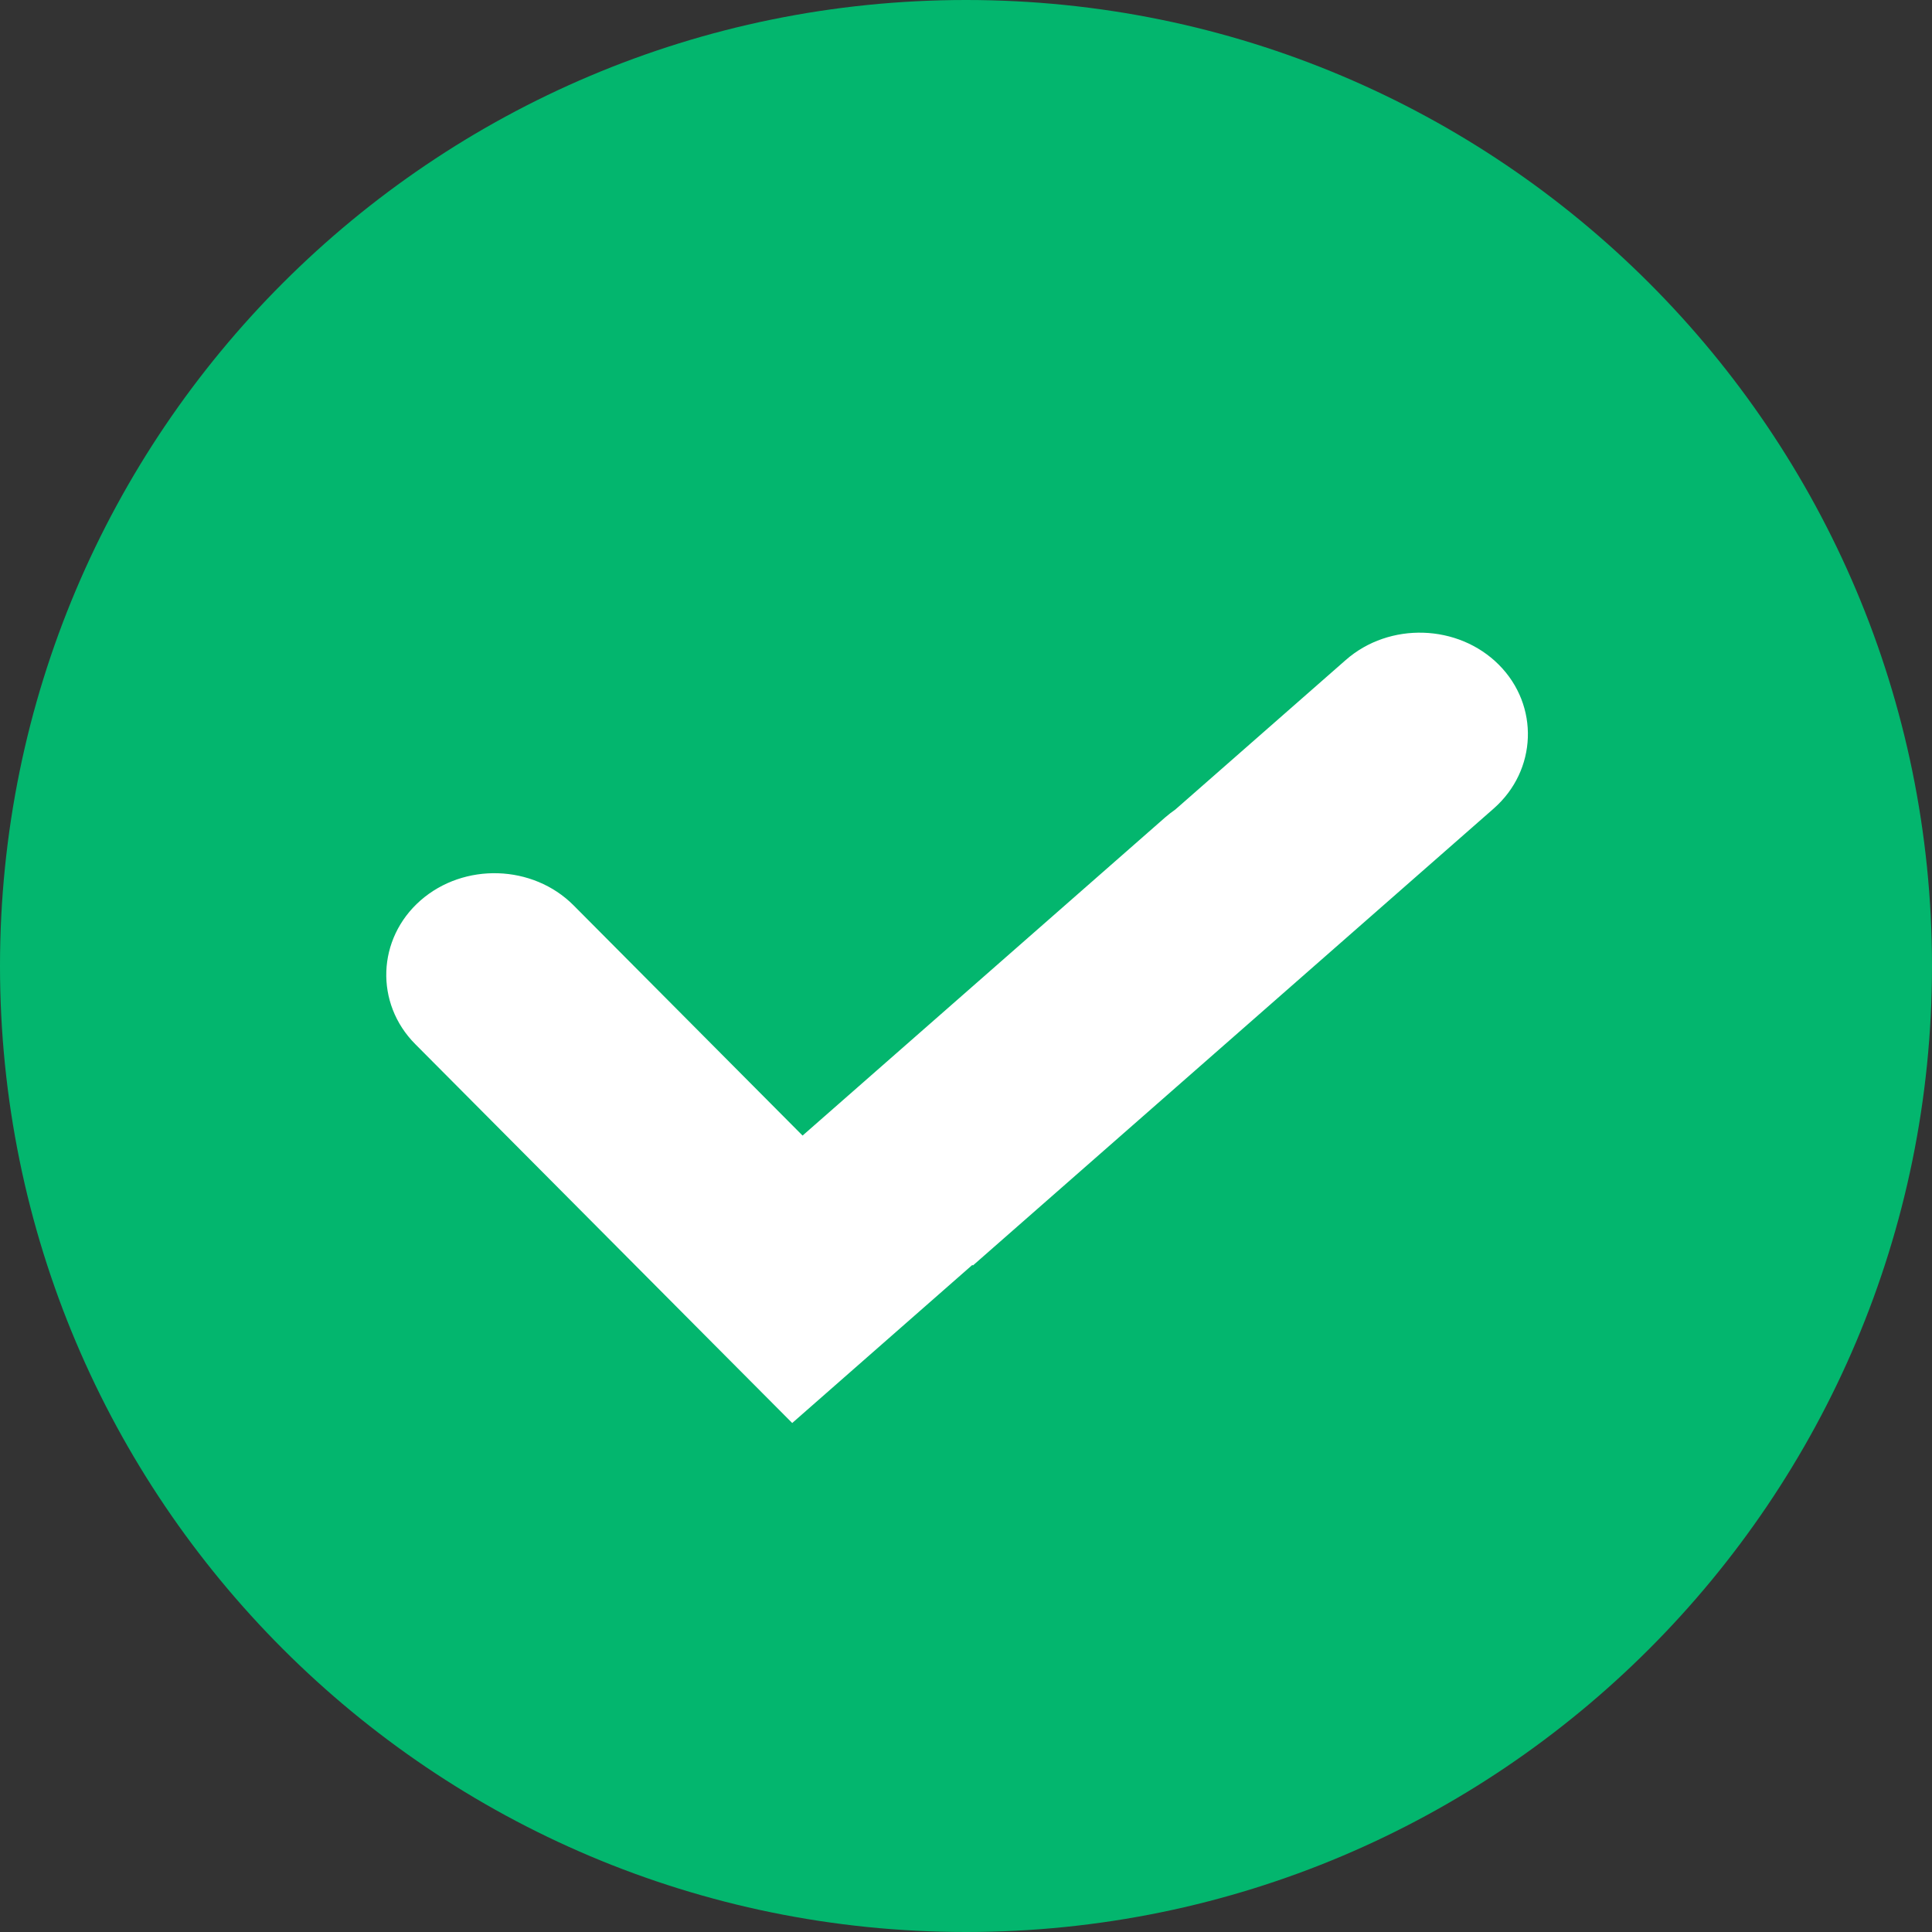 <?xml version="1.0" encoding="UTF-8"?> <svg xmlns="http://www.w3.org/2000/svg" width="22" height="22" viewBox="0 0 22 22" fill="none"><rect x="0" y="0" width="22" height="22" fill="#333333" stroke="none"/><g clip-path="url(#clip0_1736_216)"><path d="M11 22C17.075 22 22 17.075 22 11C22 4.925 17.075 0 11 0C4.925 0 0 4.925 0 11C0 17.075 4.925 22 11 22Z" fill="#03B66E"></path><path fill-rule="evenodd" clip-rule="evenodd" d="M8.111 15.29L4.729 11.89C4.266 11.425 4.293 10.689 4.788 10.254C5.284 9.819 6.068 9.844 6.531 10.309L9.139 12.931L13.268 9.308C13.305 9.276 13.344 9.246 13.384 9.218L15.325 7.515C15.821 7.08 16.605 7.105 17.068 7.57C17.531 8.035 17.504 8.772 17.009 9.207L11.079 14.41L11.072 14.404L9.021 16.204L8.111 15.29Z" fill="white"></path></g><defs><clipPath id="clip0_1736_216"><rect width="22" height="22" fill="white"></rect></clipPath></defs></svg> 